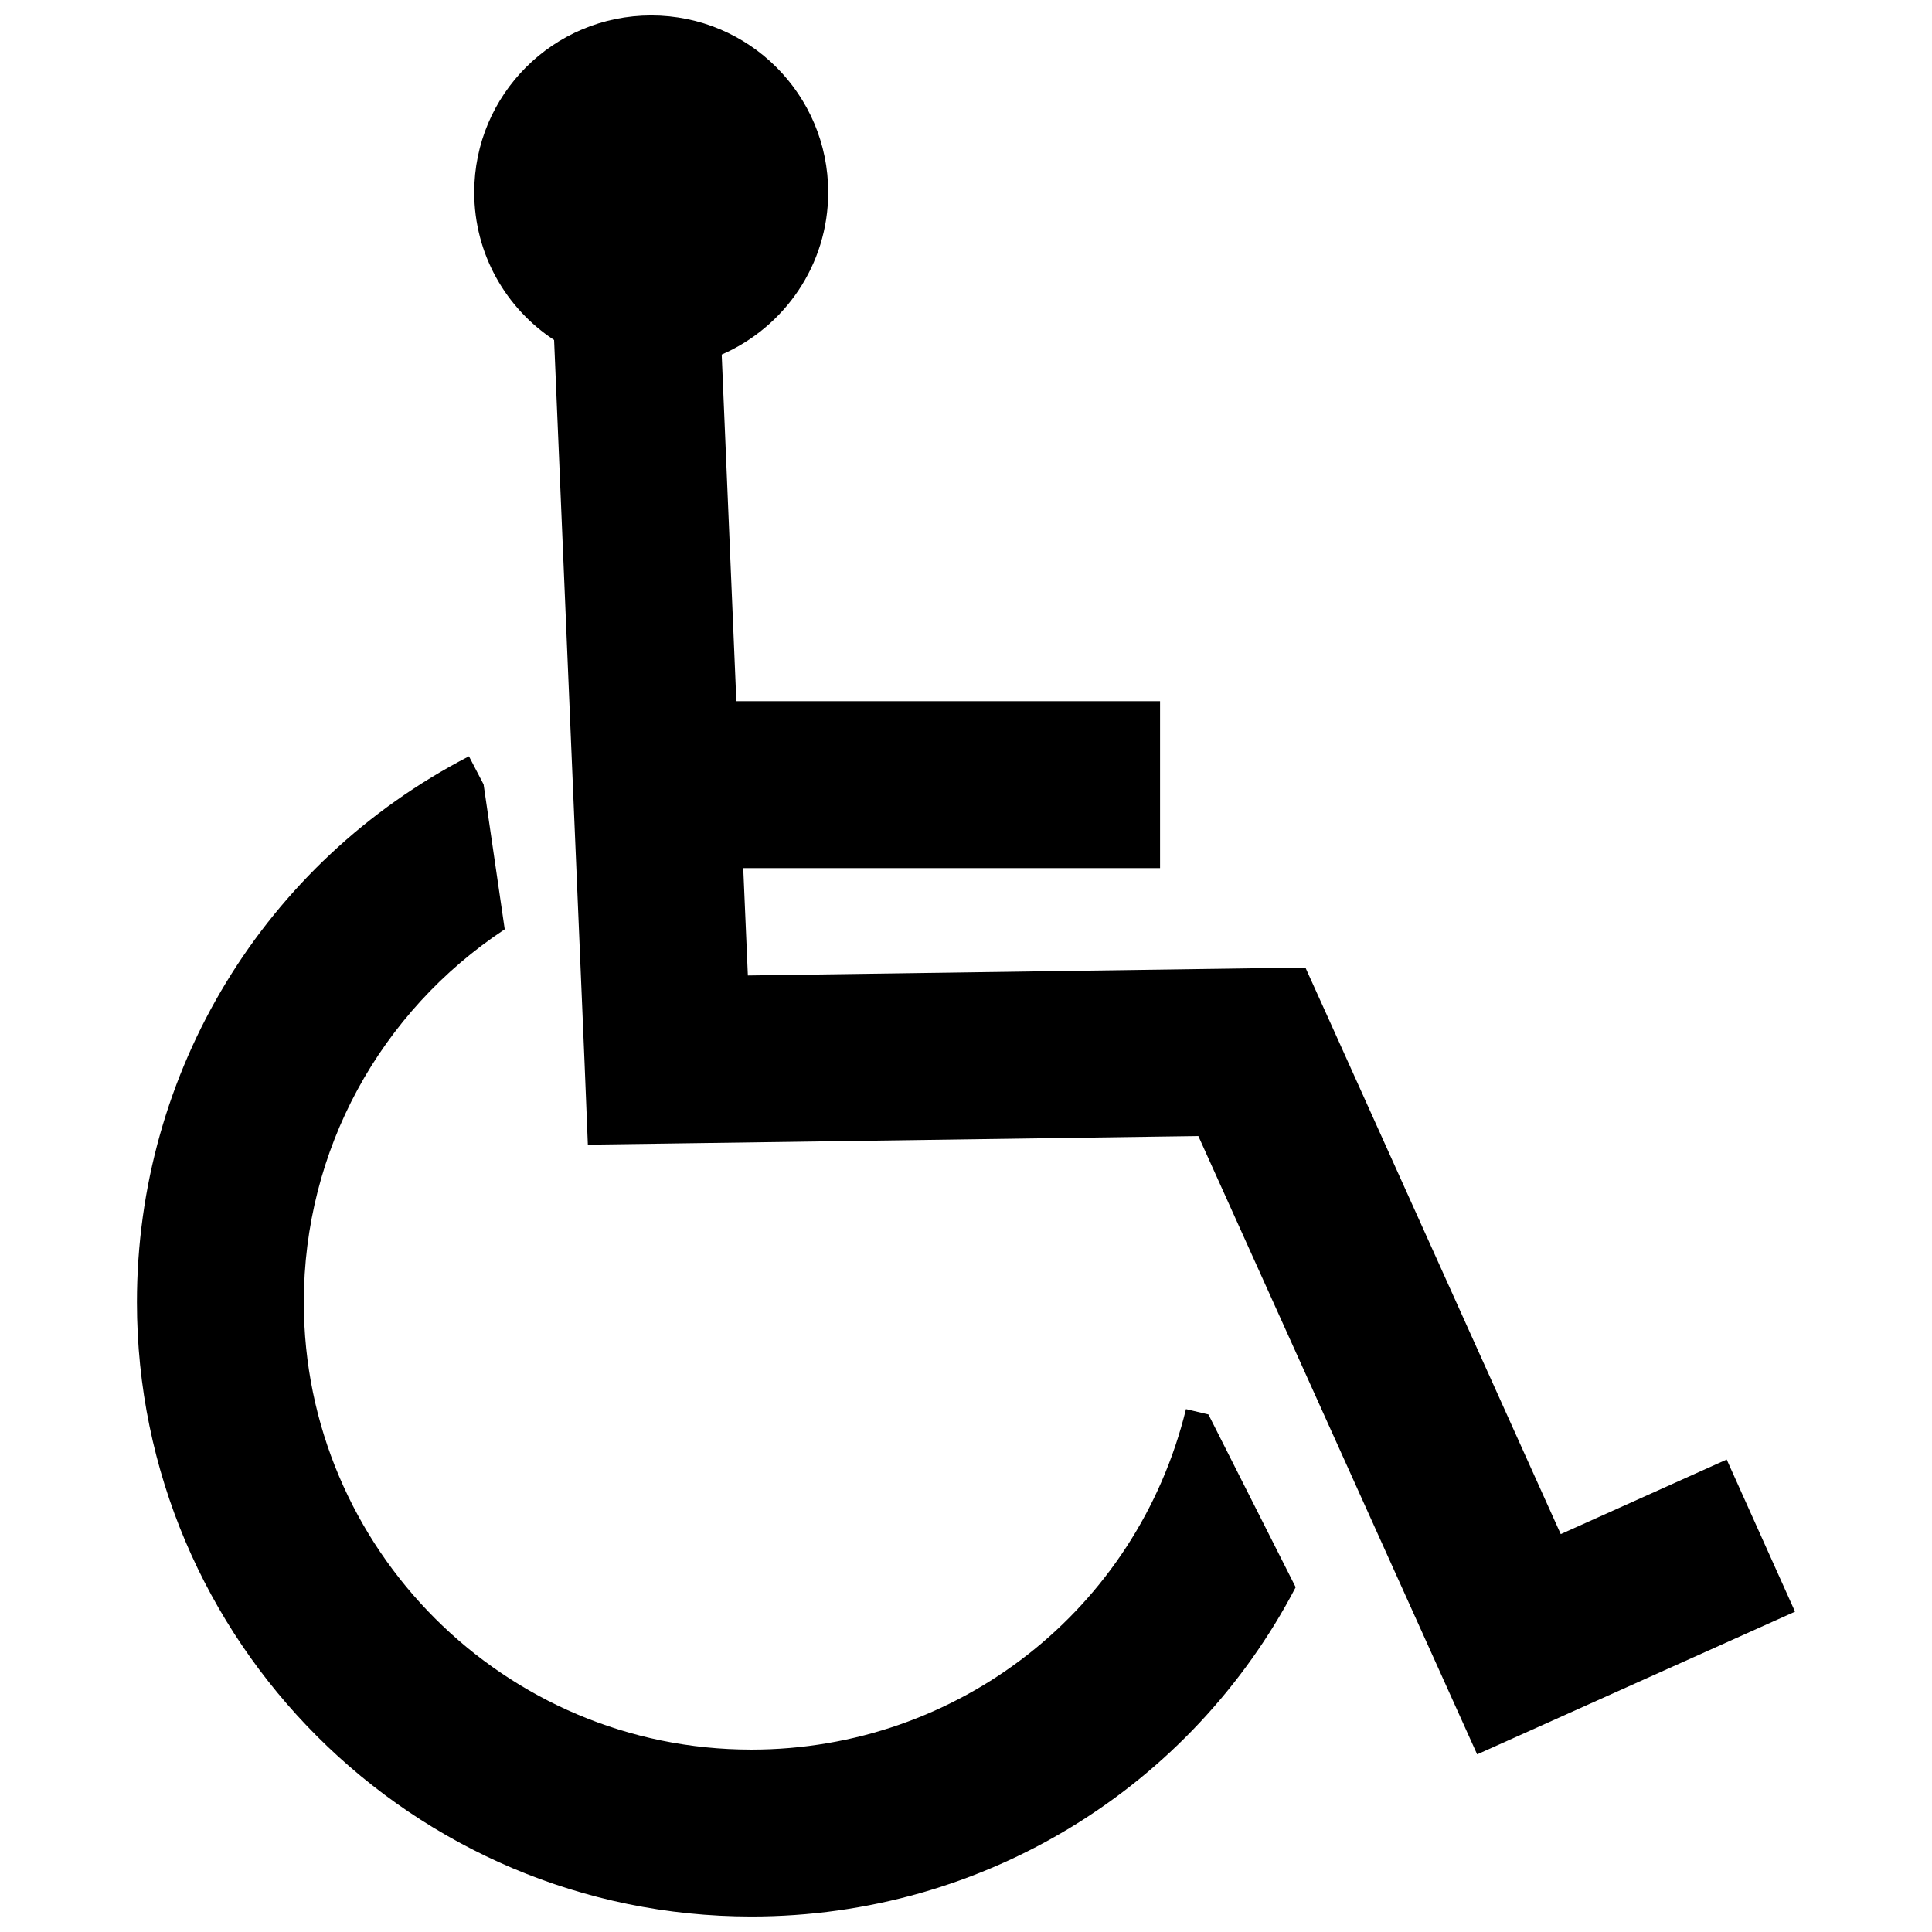 <?xml version="1.0" encoding="UTF-8"?>
<!-- Uploaded to: SVG Repo, www.svgrepo.com, Generator: SVG Repo Mixer Tools -->
<svg width="800px" height="800px" version="1.1" viewBox="144 144 512 512" xmlns="http://www.w3.org/2000/svg">
 <defs>
  <clipPath id="b">
   <path d="m269 148.09h351v460.91h-351z"/>
  </clipPath>
  <clipPath id="a">
   <path d="m180 344h308v307.9h-308z"/>
  </clipPath>
 </defs>
 <g>
  <g clip-path="url(#b)">
   <path d="m601.59 530.79-43.977 19.766-61.68-136.91-5.984-13.227-14.48 0.195-133.28 1.895-1.223-28.445h110.46v-44.238h-112.29l-3.879-91.863c16.602-7.234 28.223-23.758 28.223-42.996 0.004-25.922-21.004-46.879-46.891-46.879-25.938 0-46.914 20.957-46.914 46.879 0 16.375 8.438 30.797 21.164 39.133l8.082 191.77 0.863 21.477 21.52-0.293 140.27-1.988 64.801 143.71 9.082 20.148 20.094-9.012 64.148-28.805z" fill-rule="evenodd"/>
  </g>
  <g clip-path="url(#a)">
   <path d="m464.24 518.84-5.945-1.406c-12.992 53.125-60.398 90.23-115.17 90.23-65.414 0-118.61-53.176-118.61-118.57 0-40.27 20.188-76.961 53.242-98.82l-5.602-38.406-3.879-7.441c-54.285 28.105-87.988 83.531-87.988 144.67 0 89.746 73.051 162.8 162.84 162.8 61.809 0 116.66-34.426 144.24-87.262z" fill-rule="evenodd"/>
  </g>
 </g>
</svg>